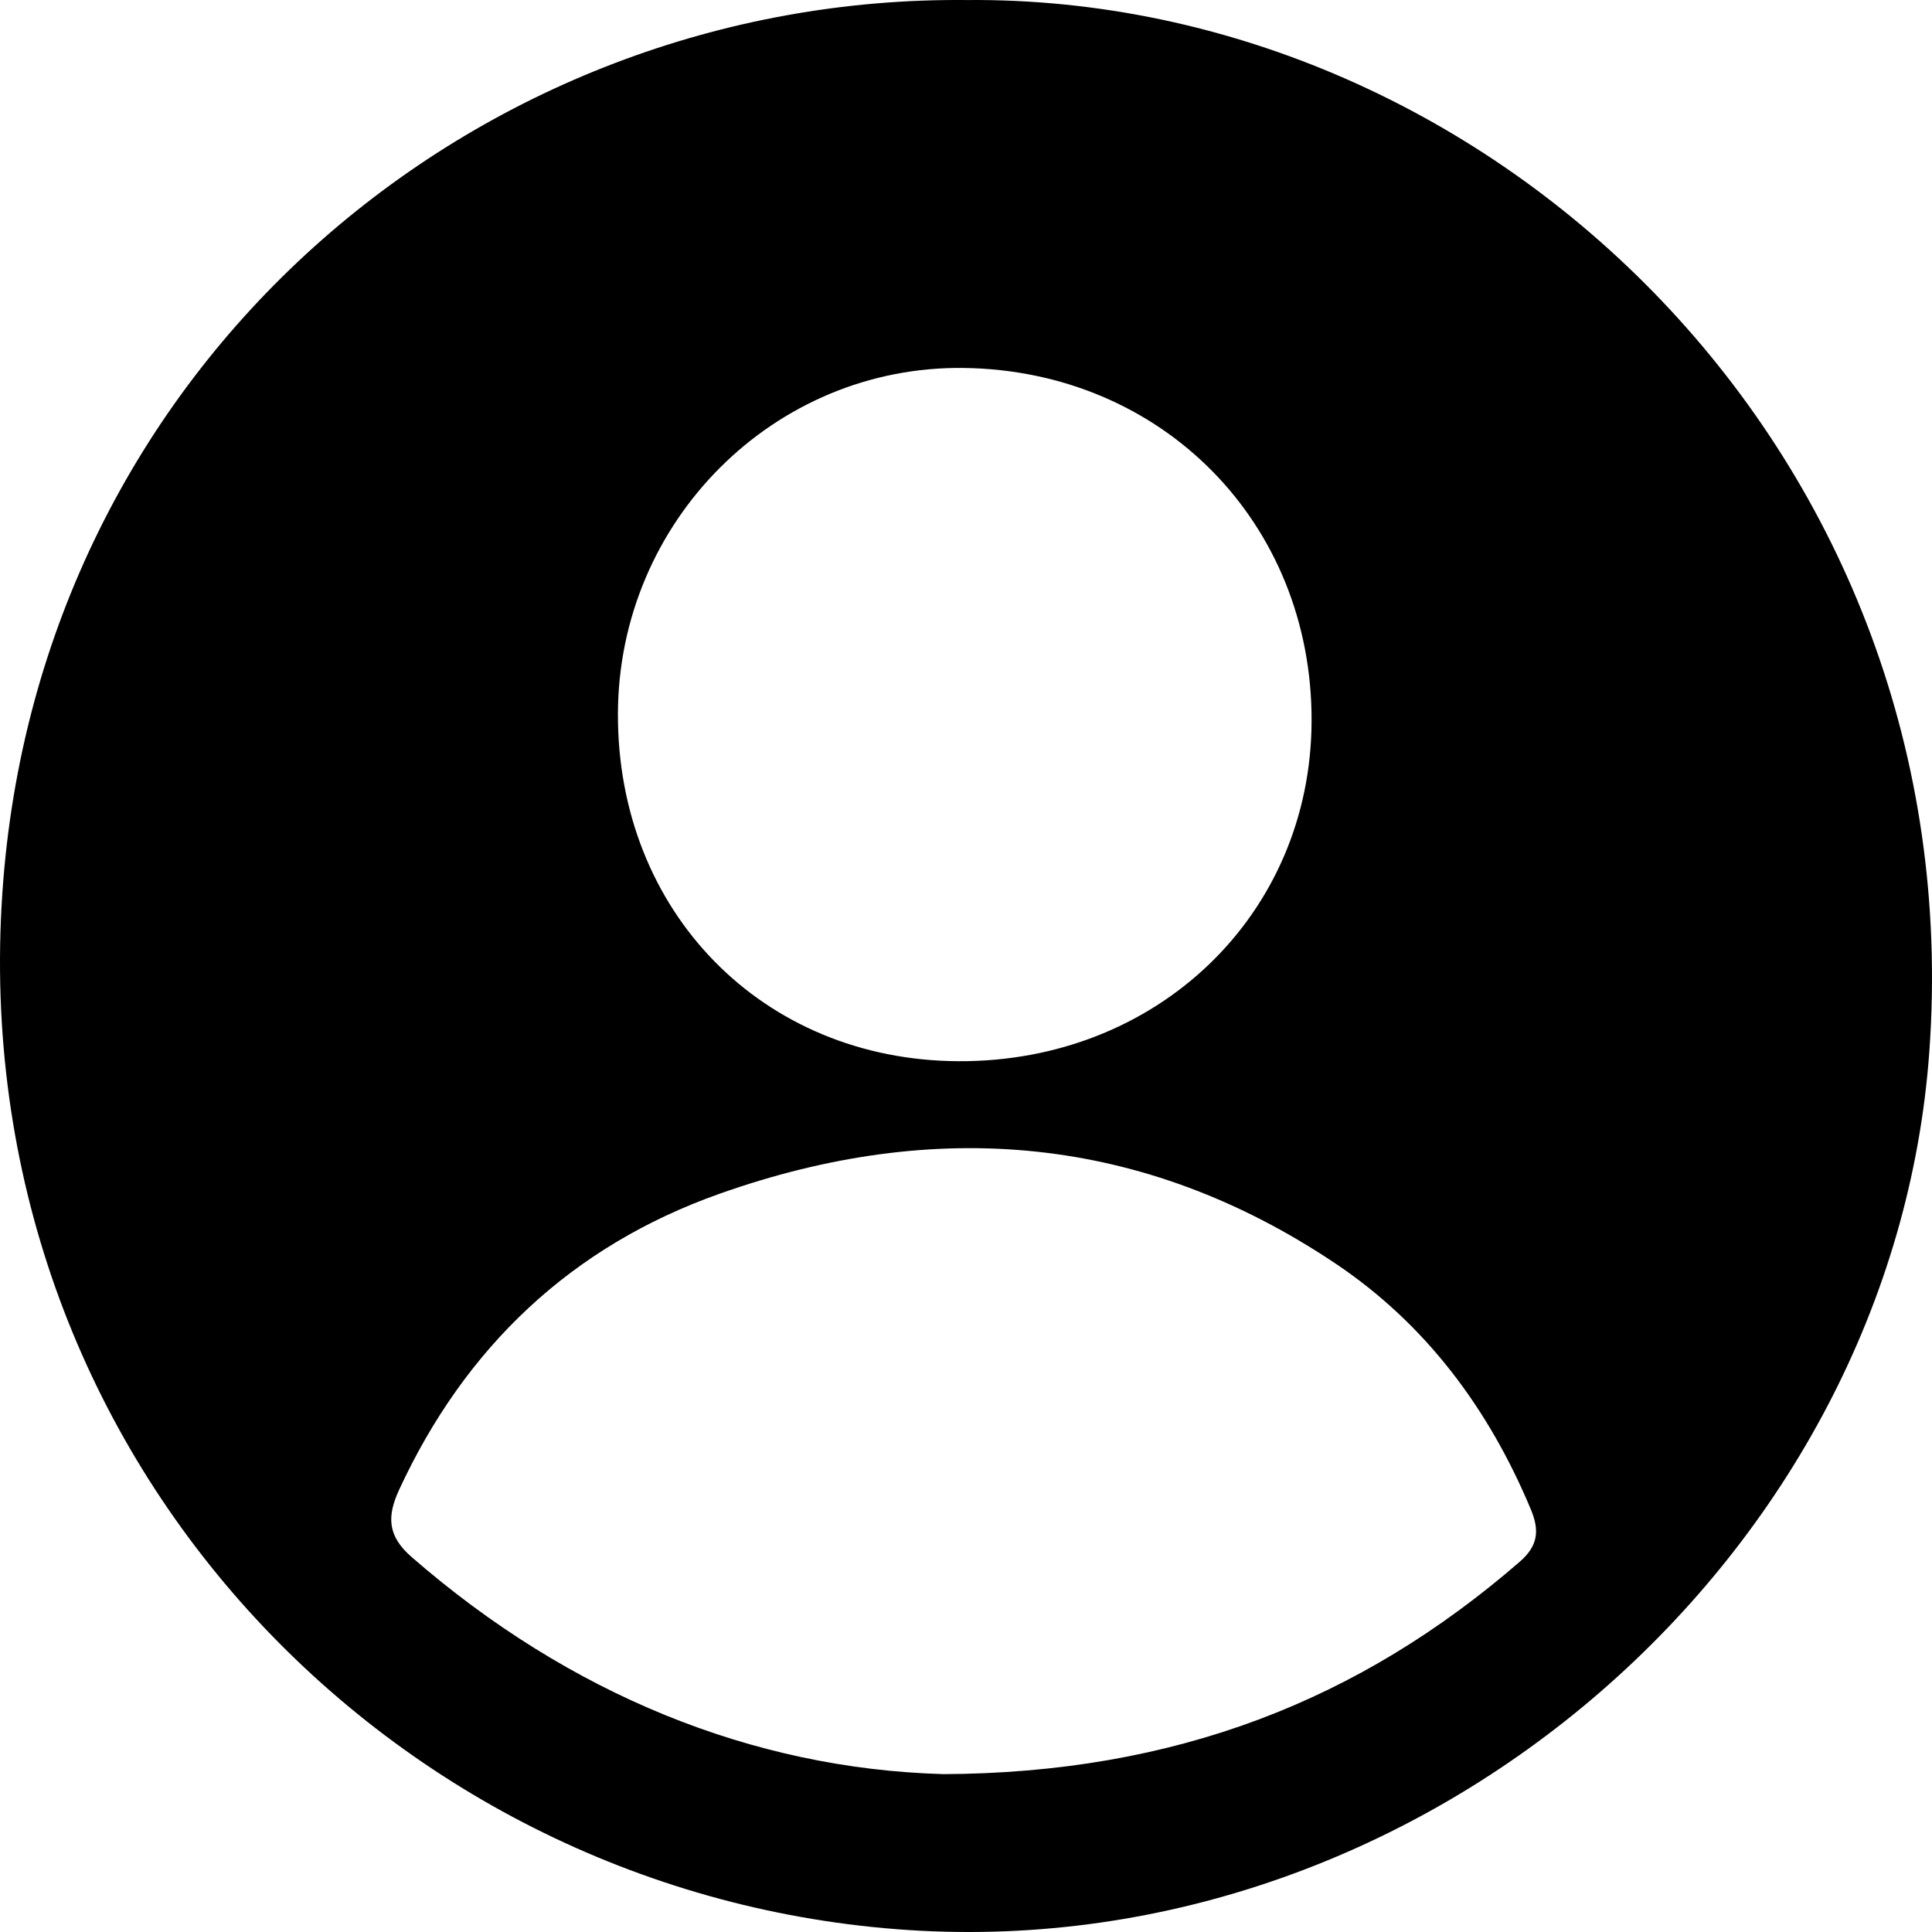 <svg width="55" height="55" viewBox="0 0 55 55" fill="none" xmlns="http://www.w3.org/2000/svg">
<g clip-path="url(#clip0_3557_694)">
<path d="M27.524 0.001C42.516 -0.126 56.143 12.972 54.924 29.936C53.895 44.246 40.657 55.904 25.873 54.945C11.165 53.992 -1.014 41.418 0.067 25.424C1.081 10.396 13.568 -0.136 27.524 0.001ZM26.816 50.506C33.464 50.484 38.715 48.401 43.259 44.464C43.794 44.001 43.829 43.563 43.577 42.963C42.383 40.106 40.586 37.687 38.005 35.961C32.533 32.298 26.618 31.811 20.486 33.983C16.266 35.476 13.24 38.353 11.364 42.407C11.014 43.164 11.024 43.724 11.722 44.329C16.219 48.241 21.421 50.344 26.816 50.504V50.506ZM37.338 20.52C37.353 14.882 33.079 10.546 27.433 10.475C22.038 10.406 17.608 14.838 17.591 20.317C17.573 25.957 21.707 30.181 27.277 30.21C32.95 30.242 37.324 26.029 37.338 20.52Z" fill="black"/>
</g>
<defs>
<clipPath id="clip0_3557_694">
<rect width="55" height="55" fill="white"/>
</clipPath>
</defs>
</svg>
